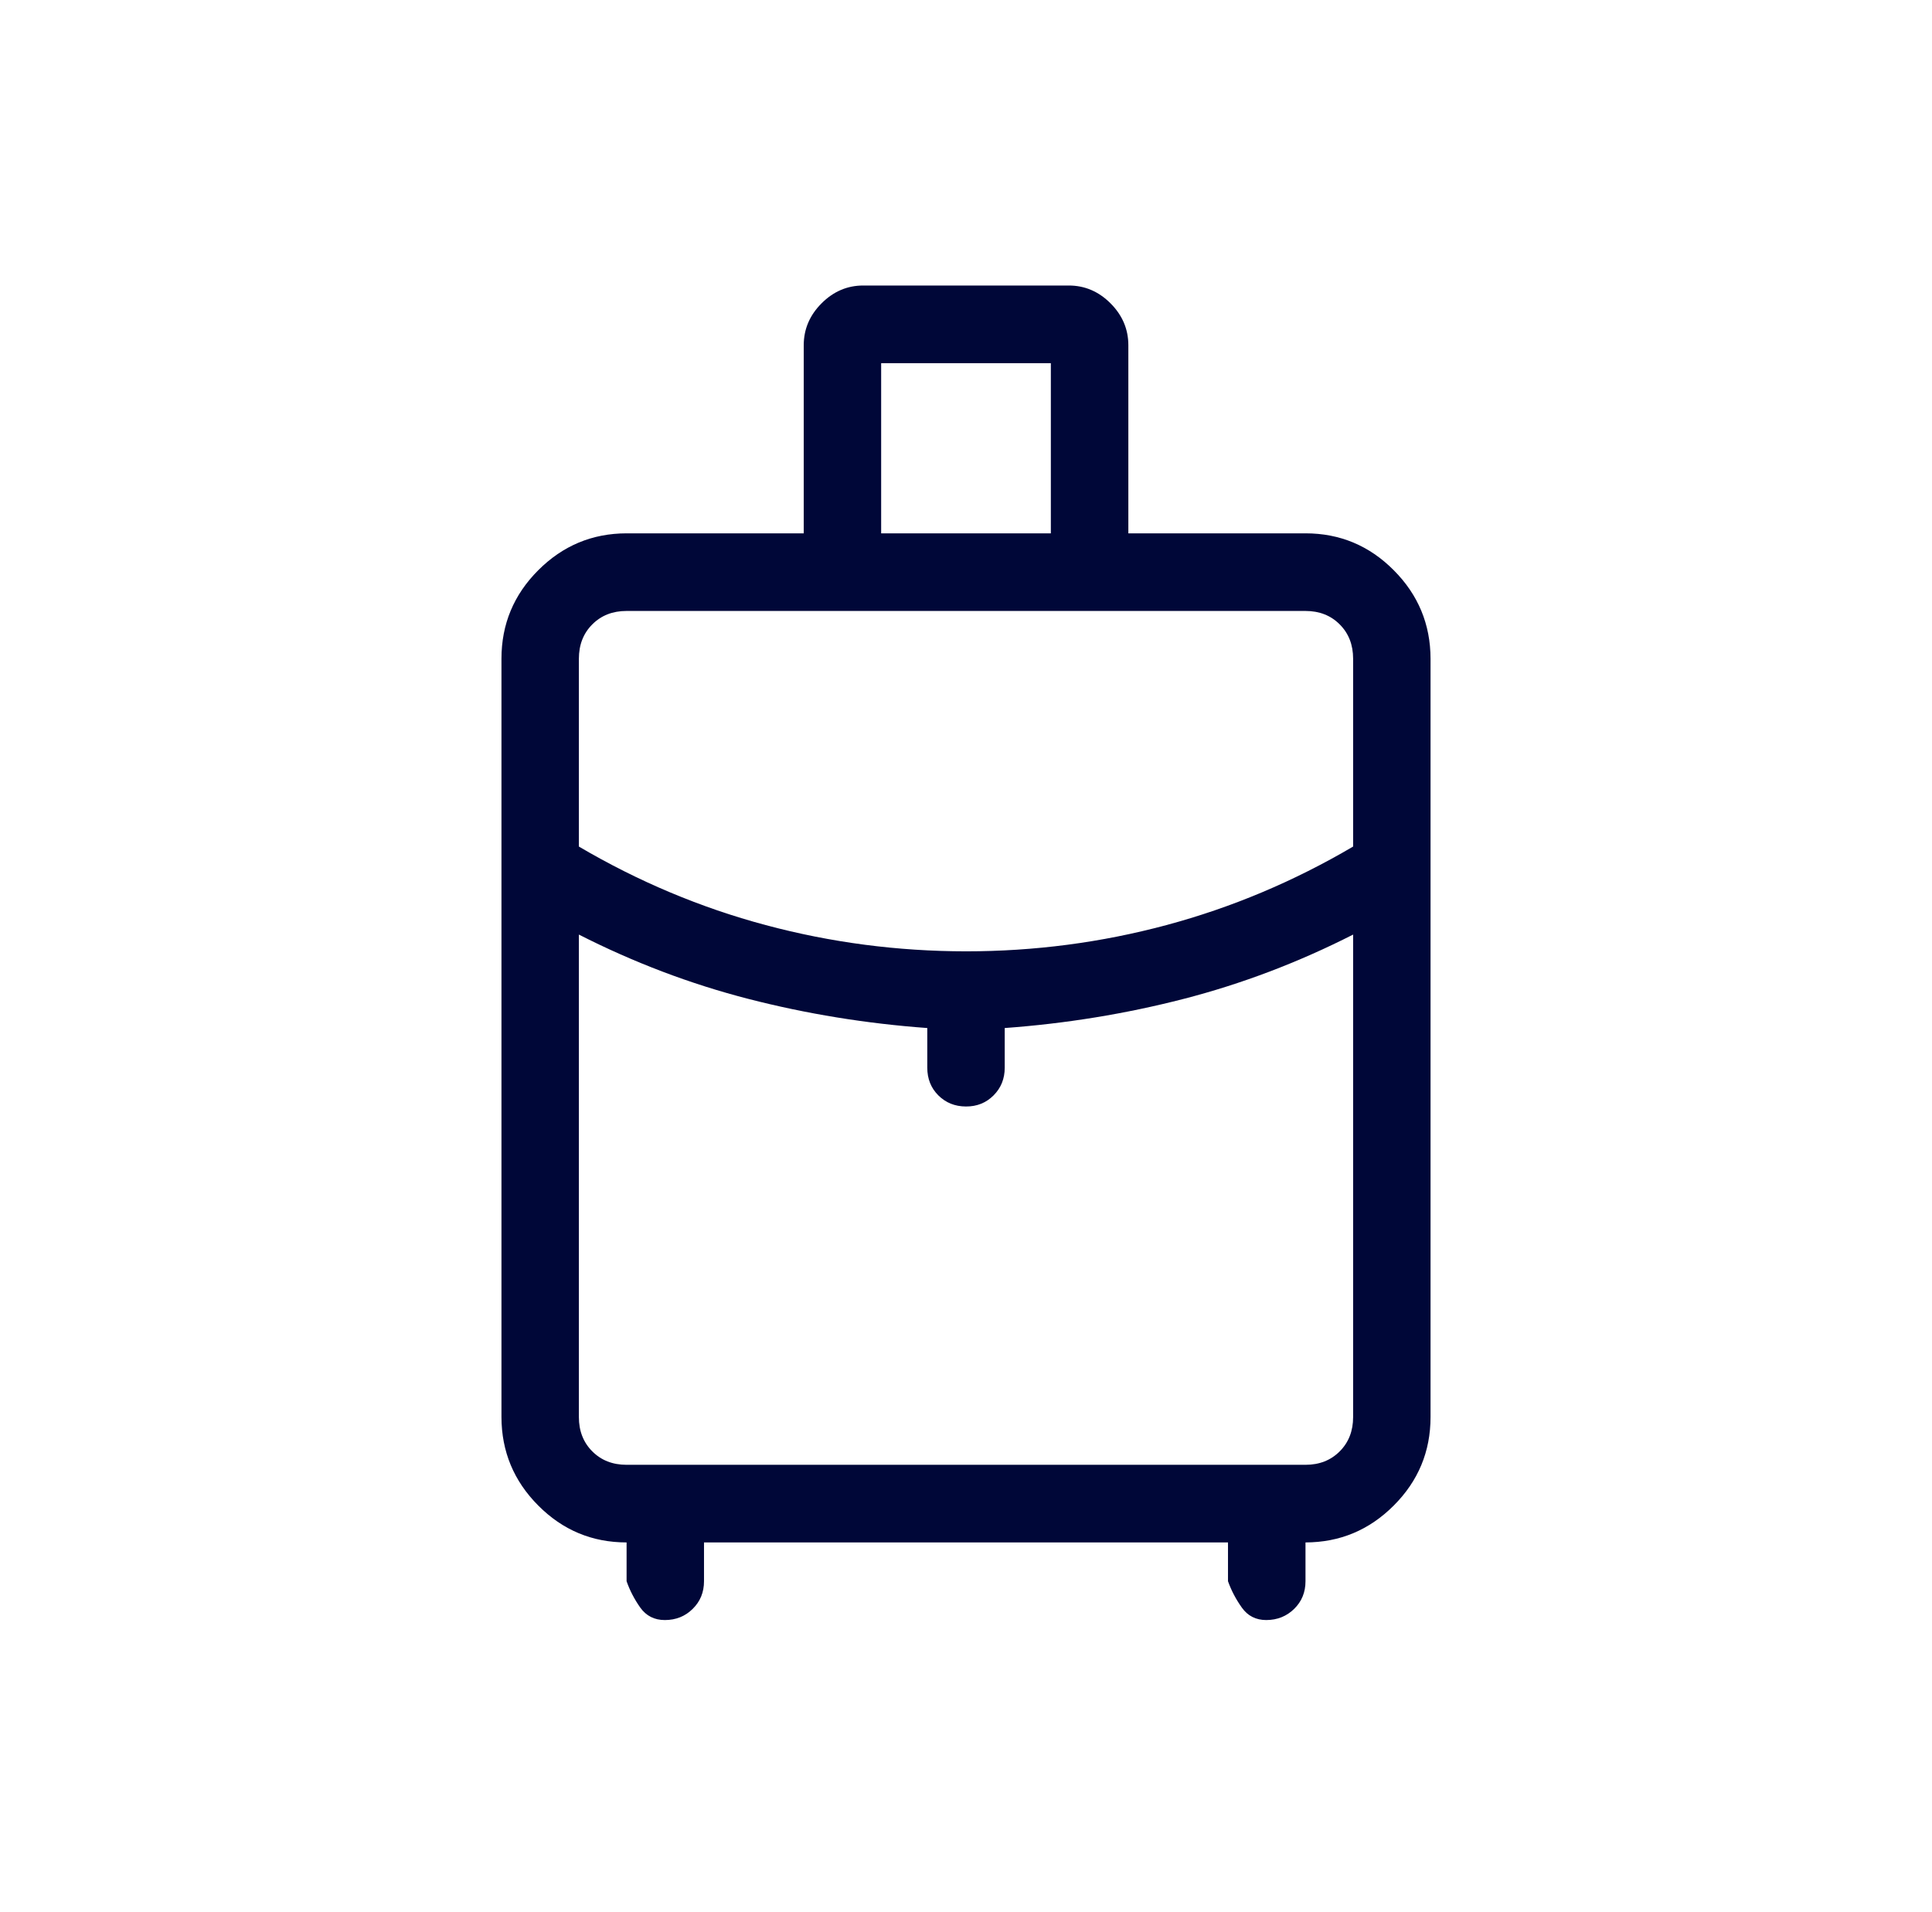 <?xml version="1.0" encoding="UTF-8"?>
<svg xmlns="http://www.w3.org/2000/svg" width="97" height="96" viewBox="0 0 97 96" fill="none">
  <path d="M25.177 71.143V33.07C25.177 31.34 25.793 29.859 27.024 28.628C28.255 27.396 29.732 26.779 31.455 26.776H40.353V17.334C40.353 16.529 40.651 15.827 41.247 15.23C41.843 14.632 42.541 14.334 43.342 14.334H53.658C54.462 14.334 55.161 14.632 55.757 15.23C56.353 15.827 56.651 16.529 56.651 17.334V26.776H65.545C67.271 26.776 68.748 27.393 69.976 28.628C71.205 29.861 71.82 31.342 71.823 33.07V71.143C71.823 72.873 71.207 74.354 69.976 75.585C68.746 76.817 67.268 77.434 65.545 77.437V79.385C65.545 79.938 65.356 80.401 64.978 80.772C64.599 81.144 64.133 81.331 63.578 81.334C63.055 81.334 62.645 81.126 62.35 80.71C62.052 80.292 61.82 79.85 61.654 79.385V77.437H35.346V79.385C35.346 79.938 35.157 80.401 34.779 80.772C34.403 81.146 33.936 81.334 33.379 81.334C32.856 81.334 32.445 81.126 32.147 80.71C31.852 80.292 31.622 79.85 31.459 79.385V77.437C29.73 77.437 28.252 76.82 27.024 75.585C25.795 74.352 25.18 72.868 25.177 71.143ZM44.24 26.776H52.76V18.234H44.24V26.776ZM48.5 47.761C51.934 47.761 55.287 47.322 58.56 46.444C61.833 45.566 64.958 44.252 67.936 42.501V33.07C67.936 32.371 67.712 31.797 67.263 31.348C66.815 30.898 66.242 30.673 65.545 30.673H31.455C30.758 30.673 30.185 30.898 29.737 31.348C29.288 31.797 29.064 32.372 29.064 33.074V42.501C32.044 44.254 35.171 45.569 38.444 46.444C41.717 47.32 45.069 47.759 48.5 47.761ZM46.556 53.607V51.612C43.488 51.388 40.495 50.901 37.577 50.15C34.659 49.399 31.822 48.323 29.064 46.92V71.143C29.064 71.842 29.288 72.416 29.737 72.865C30.185 73.315 30.759 73.54 31.459 73.54H65.545C66.242 73.54 66.815 73.315 67.263 72.865C67.712 72.416 67.936 71.842 67.936 71.143V46.92C65.176 48.323 62.338 49.399 59.423 50.15C56.508 50.901 53.514 51.388 50.444 51.612V53.607C50.444 54.158 50.257 54.62 49.884 54.994C49.511 55.368 49.048 55.554 48.496 55.551C47.944 55.549 47.483 55.363 47.112 54.994C46.742 54.625 46.556 54.161 46.556 53.603" fill="#000738"></path>
</svg>
